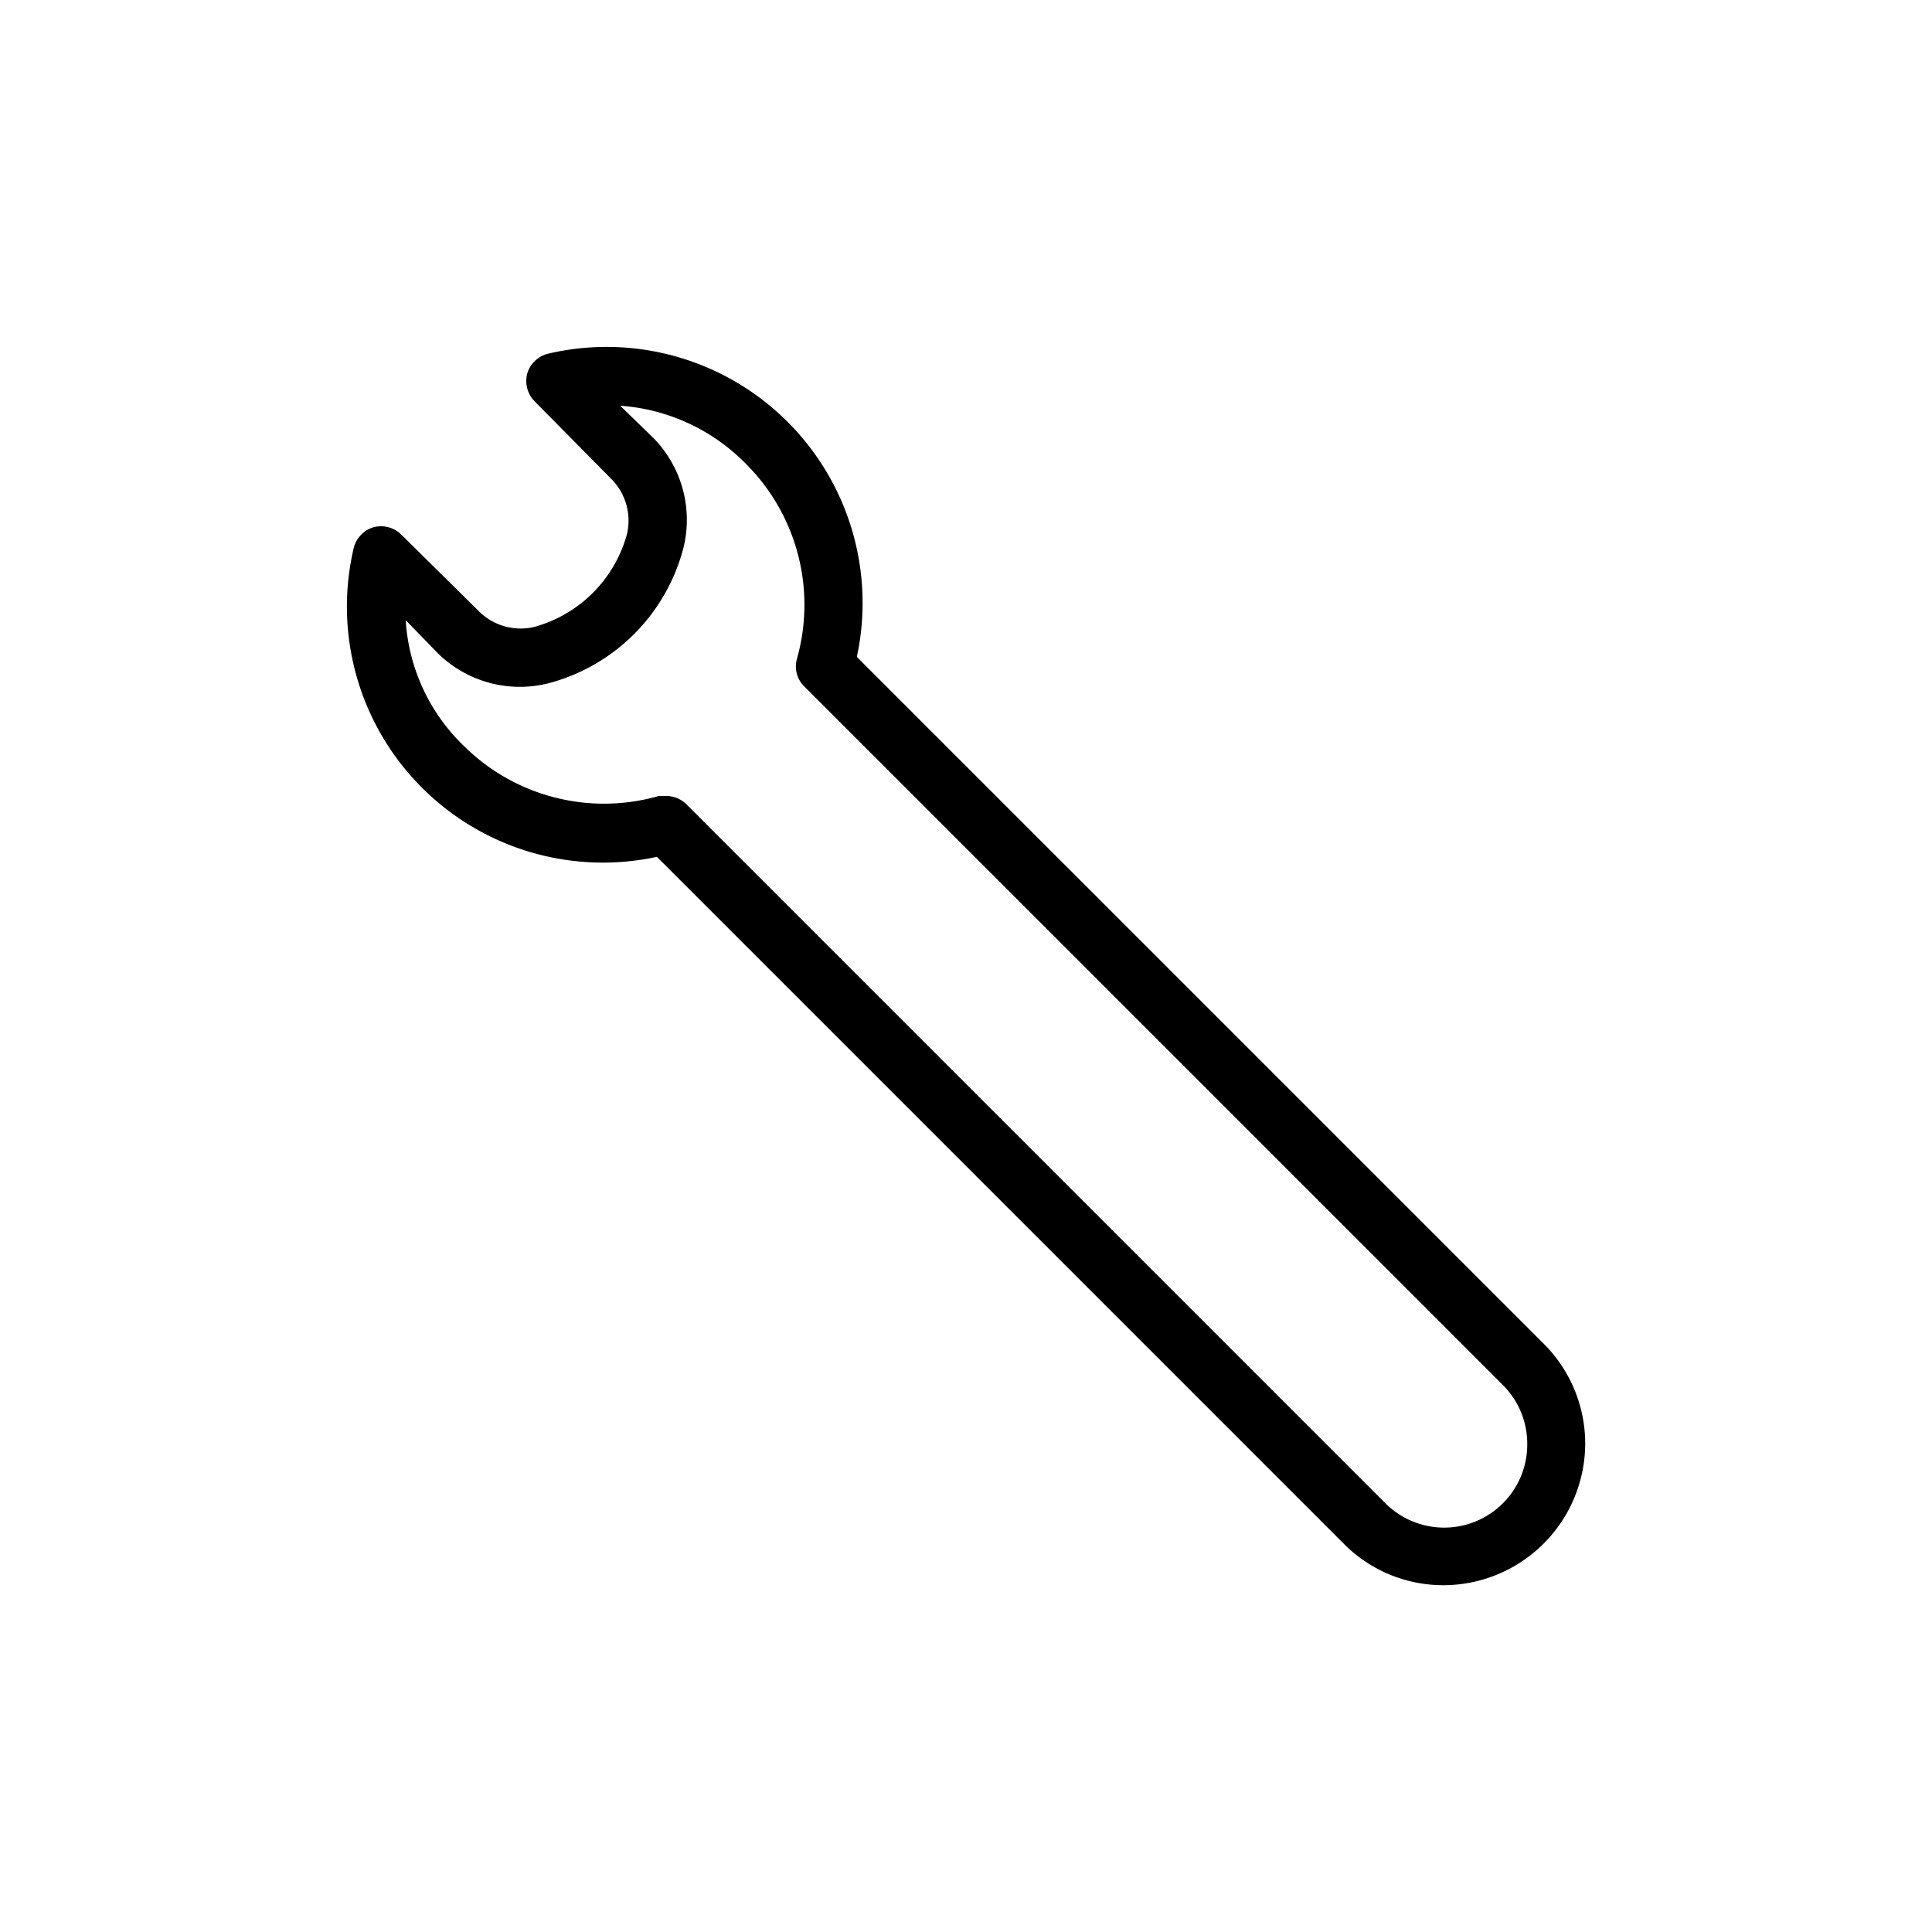 <svg xmlns="http://www.w3.org/2000/svg" width="200" height="200" viewBox="0 0 200 200"><title>Meccanico icona</title><path d="M88.7,68A26.5,26.5,0,0,0,56.8,36.6a3,3,0,0,0-2.2,2,3,3,0,0,0,.8,3l7.9,8a6.1,6.1,0,0,1,1.6,5.7,13.7,13.7,0,0,1-9.6,9.6,6.1,6.1,0,0,1-5.7-1.6l-8-7.9a3,3,0,0,0-3-.8,3,3,0,0,0-2,2.2A26.5,26.5,0,0,0,68,88.7l71.1,71.1a14.5,14.5,0,0,0,10.4,4.3,14.7,14.7,0,0,0,14.6-14.6,14.6,14.6,0,0,0-4.3-10.4Zm69.4,81.5a8.6,8.6,0,0,1-14.7,6.1L71.1,83.3a3,3,0,0,0-2.1-.9h-.8A20.6,20.6,0,0,1,48,77.2a19.7,19.7,0,0,1-6-13l3.3,3.4a12.1,12.1,0,0,0,11.6,3.1A19.6,19.6,0,0,0,70.7,56.9a12.1,12.1,0,0,0-3.1-11.6L64.2,42a20.2,20.2,0,0,1,13,6h0a20.6,20.6,0,0,1,5.3,20.2,2.9,2.9,0,0,0,.8,2.9l72.3,72.3A8.6,8.6,0,0,1,158.1,149.5Z"/></svg>
